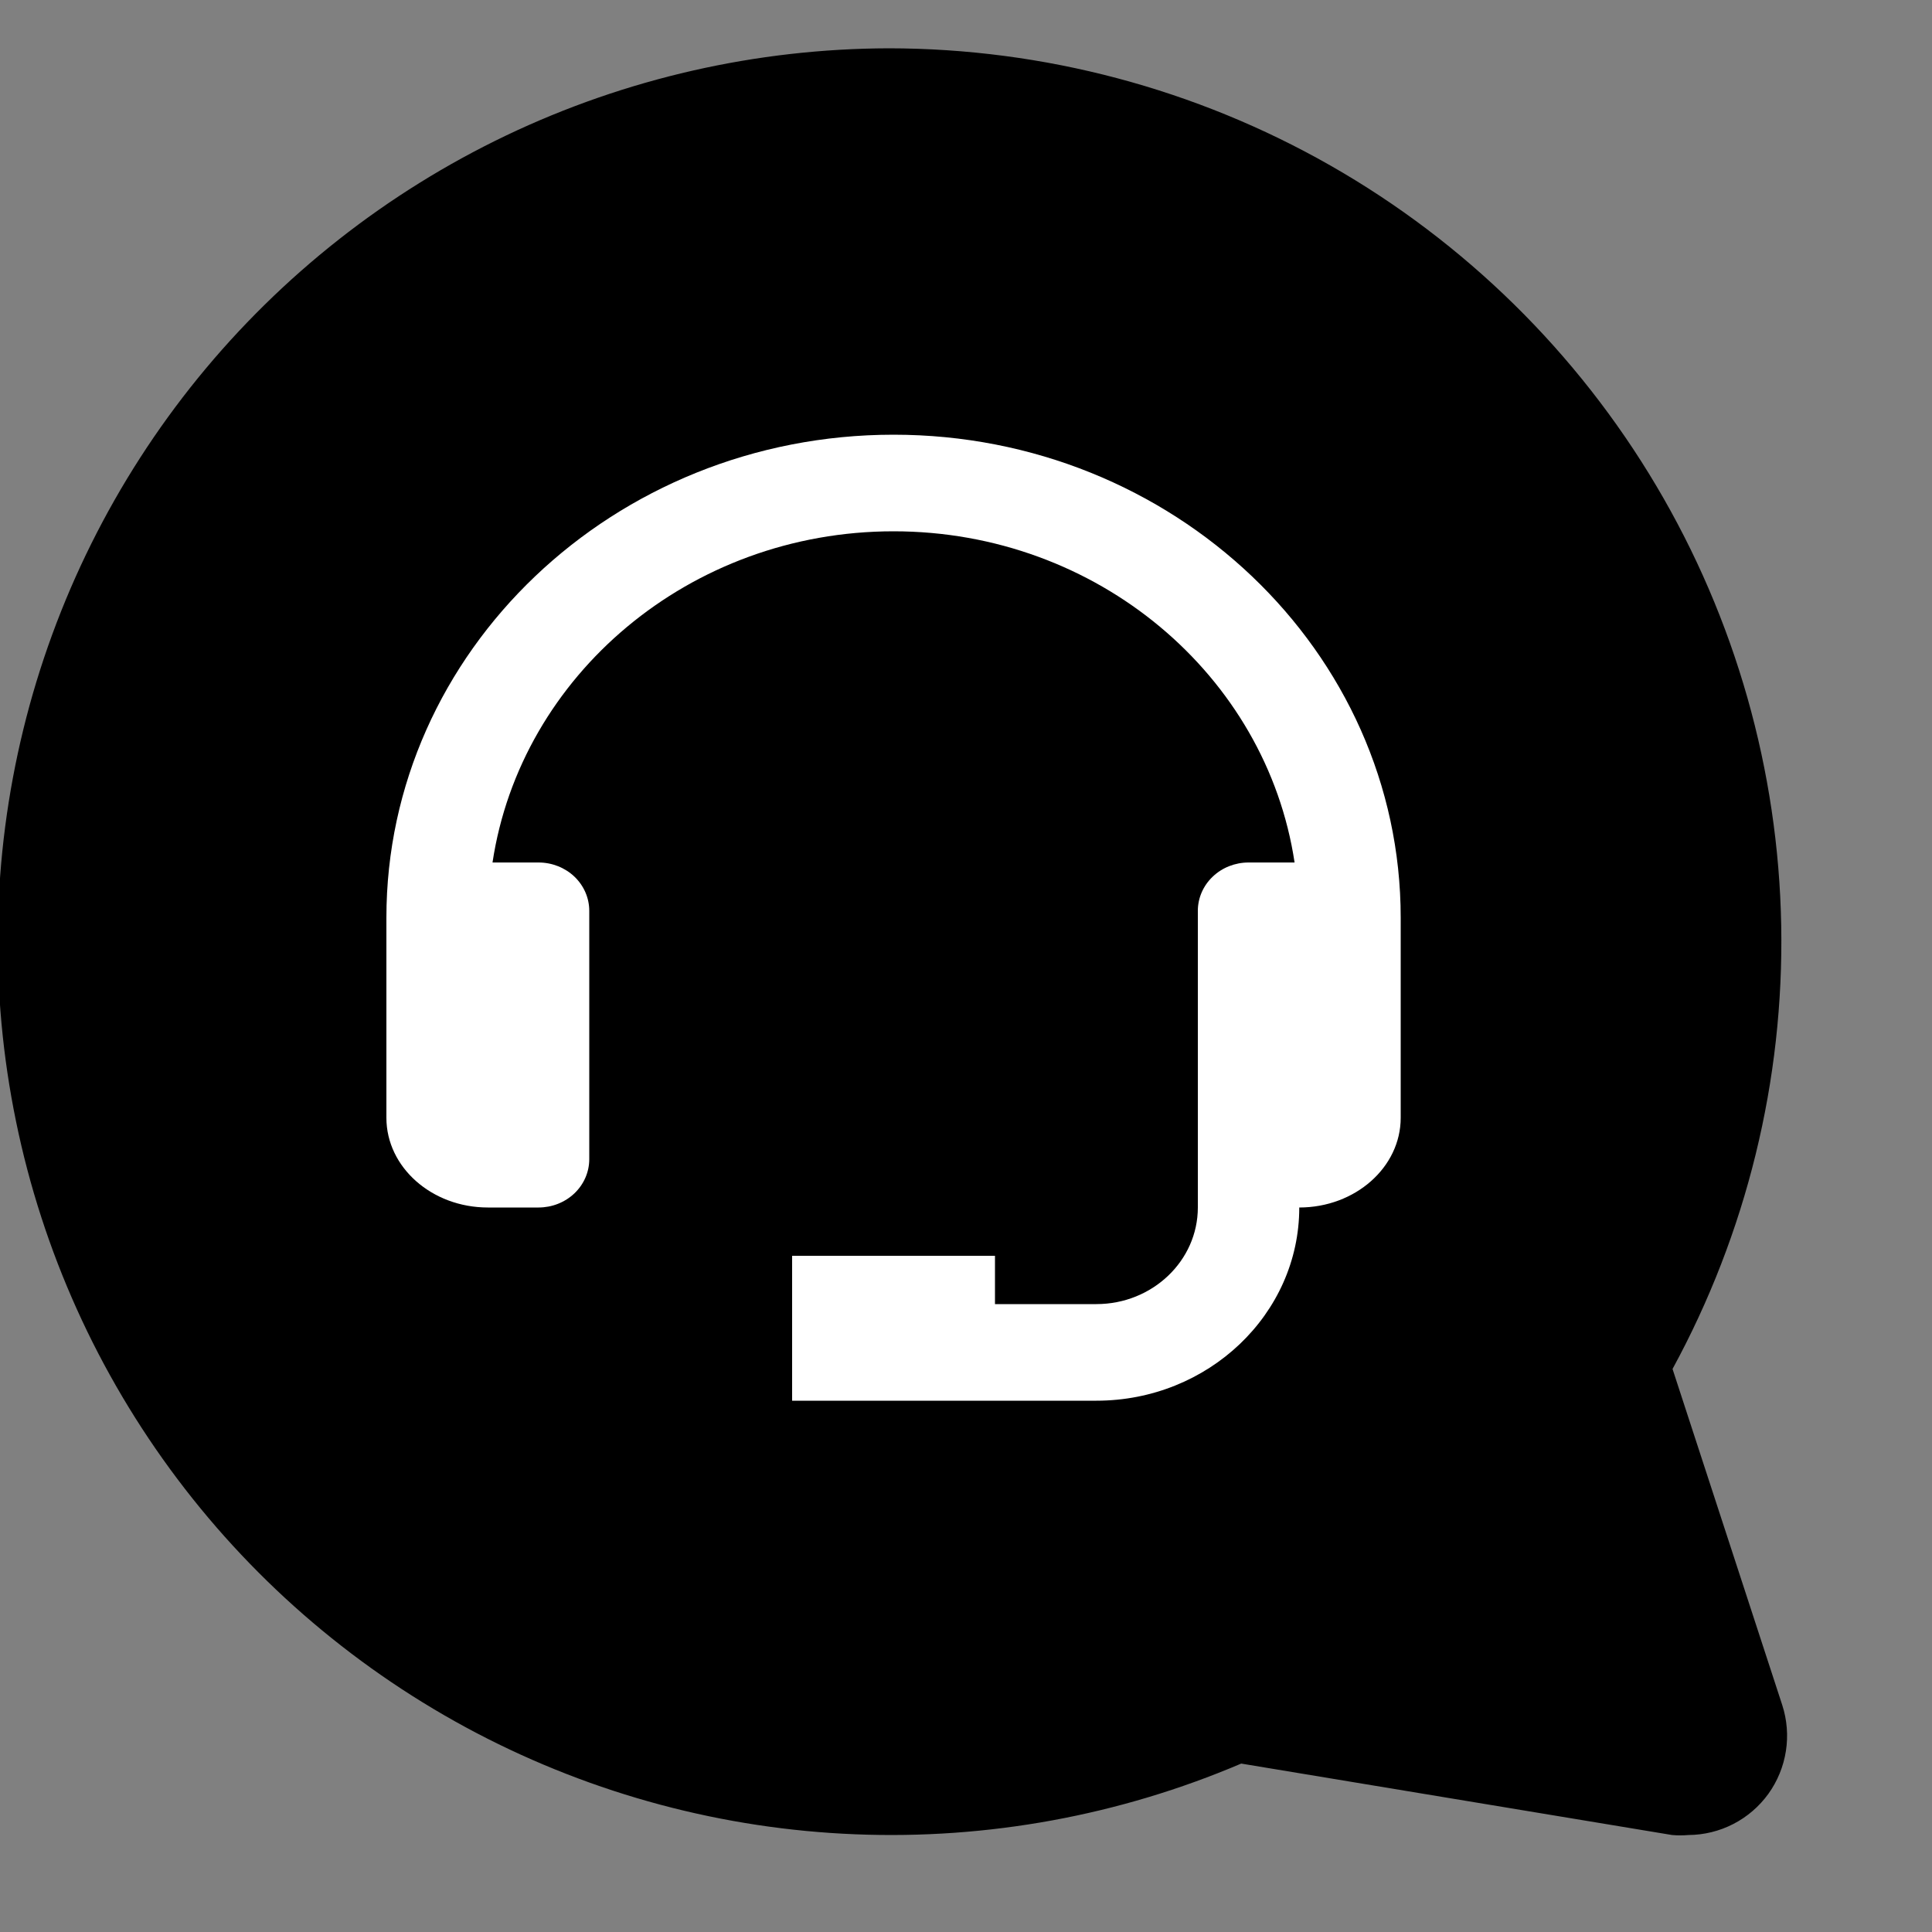 <svg width="40" height="40" viewBox="0 0 40 40" fill="none" xmlns="http://www.w3.org/2000/svg">
<rect x="0" y="0" width="40" height="40" fill="#808080" stroke="none"/>
<g clip-path="url(#clip0_87_197)">
<path d="M18.403 1C21.609 1.003 24.759 1.84 27.545 3.427C30.33 5.015 32.655 7.3 34.291 10.057C35.928 12.815 36.819 15.95 36.878 19.156C36.937 22.362 36.161 25.528 34.628 28.343L36.899 35.3C36.999 35.608 37.025 35.935 36.975 36.254C36.925 36.574 36.801 36.877 36.612 37.14C36.422 37.402 36.174 37.616 35.886 37.764C35.599 37.912 35.28 37.99 34.957 37.992C34.844 38.002 34.73 38.002 34.618 37.992L25.698 36.513C23.177 37.587 20.448 38.087 17.709 37.977C14.971 37.868 12.291 37.151 9.863 35.879C7.436 34.606 5.321 32.811 3.673 30.621C2.024 28.431 0.883 25.903 0.332 23.218C-0.22 20.534 -0.168 17.76 0.484 15.098C1.136 12.436 2.371 9.952 4.1 7.825C5.83 5.699 8.01 3.984 10.483 2.803C12.957 1.623 15.662 1.007 18.403 1Z" fill="black"/>
<path d="M18.5 9C12.71 9 8 13.486 8 19V23.143C8 24.167 8.942 25 10.1 25H11.15C11.428 25 11.695 24.895 11.893 24.707C12.089 24.52 12.2 24.265 12.2 24V18.857C12.2 18.592 12.089 18.337 11.893 18.15C11.695 17.962 11.428 17.857 11.15 17.857H10.197C10.78 13.987 14.277 11 18.5 11C22.723 11 26.22 13.987 26.803 17.857H25.85C25.572 17.857 25.304 17.962 25.108 18.15C24.911 18.337 24.8 18.592 24.8 18.857V25C24.8 26.103 23.858 27 22.7 27H20.6V26H16.4V29H22.7C25.016 29 26.9 27.206 26.9 25C28.058 25 29 24.167 29 23.143V19C29 13.486 24.29 9 18.5 9Z" fill="white"/>
</g>
<defs>
<clipPath id="clip0_87_197">
<rect width="40" height="40" fill="white" transform="matrix(-1 0 0 1 40 0)"/>
</clipPath>
</defs>
</svg>
